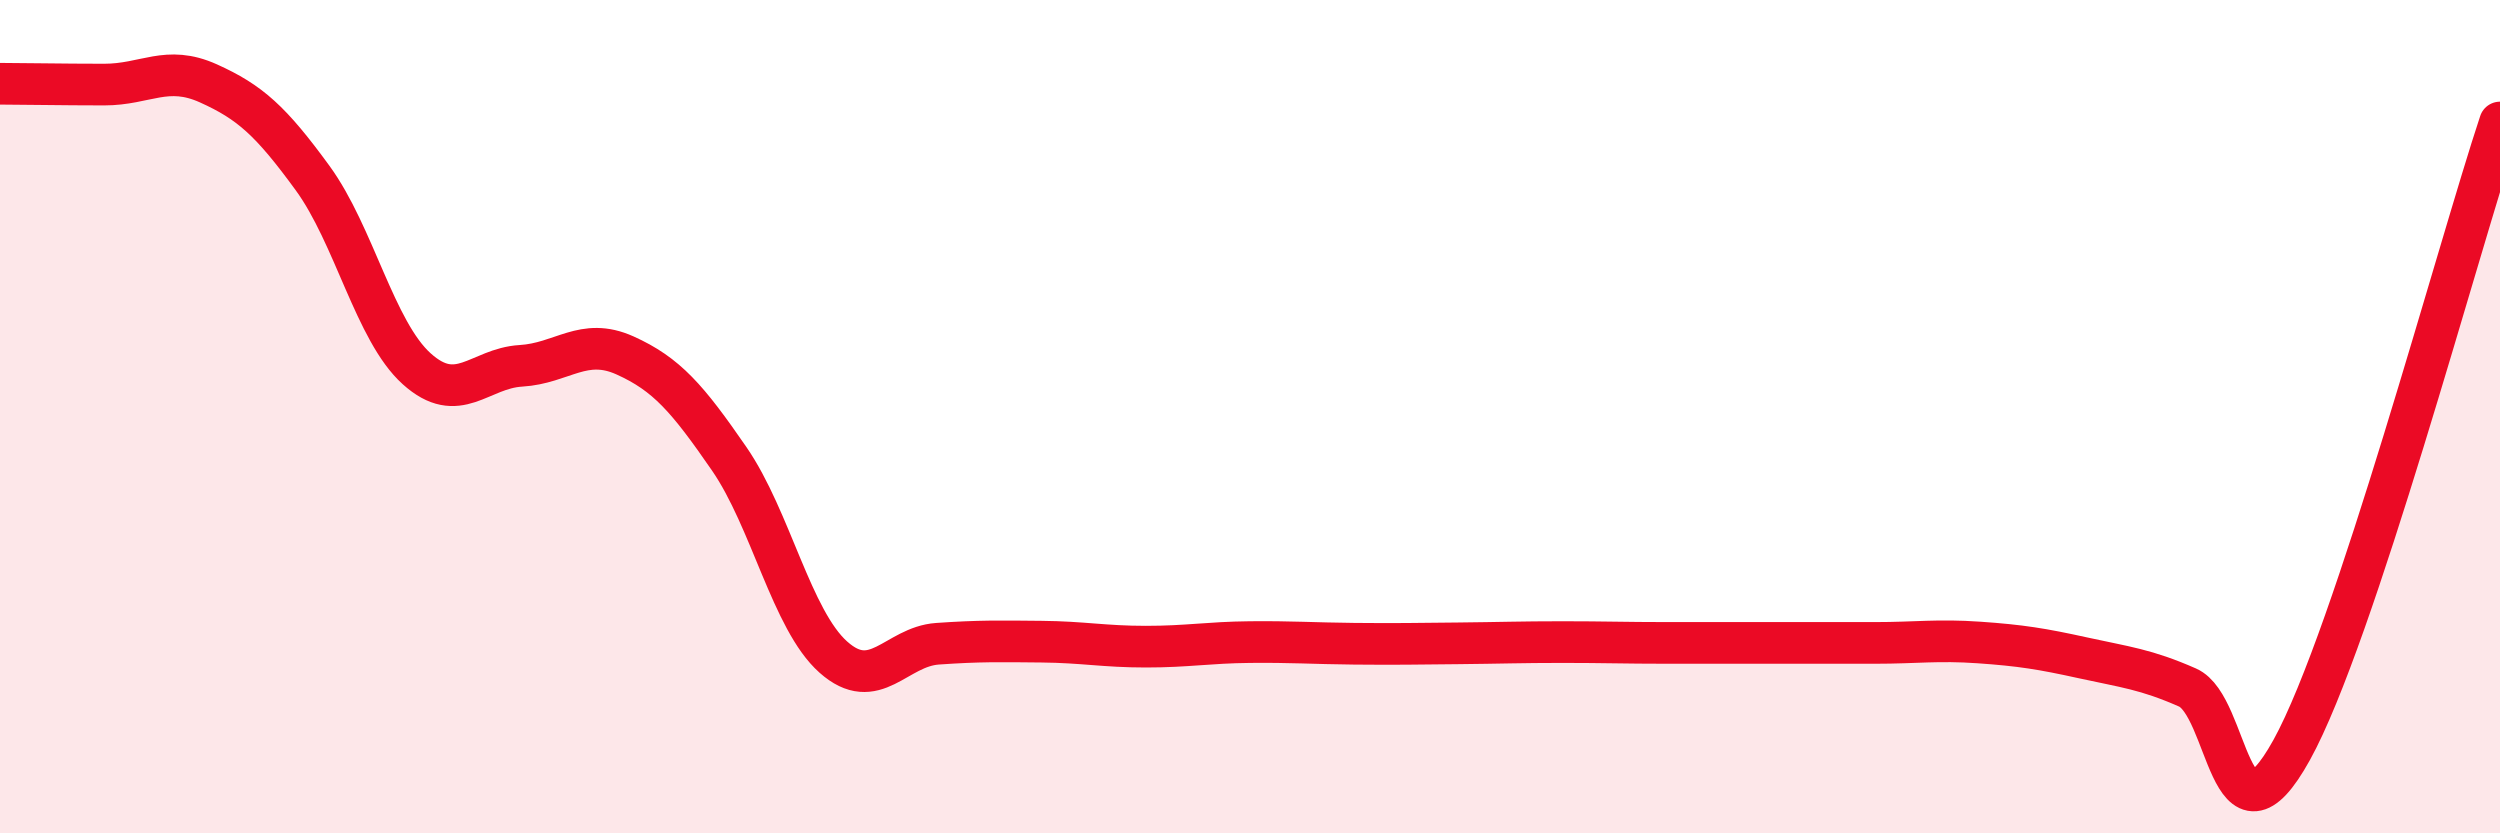 
    <svg width="60" height="20" viewBox="0 0 60 20" xmlns="http://www.w3.org/2000/svg">
      <path
        d="M 0,2.01 C 0.5,2.01 1.5,2.03 2.5,2.03 C 3.5,2.03 4,1.55 5,2 C 6,2.45 6.5,2.9 7.5,4.27 C 8.5,5.64 9,7.95 10,8.85 C 11,9.75 11.5,8.84 12.5,8.78 C 13.5,8.72 14,8.08 15,8.53 C 16,8.98 16.5,9.56 17.5,11.01 C 18.5,12.46 19,14.88 20,15.77 C 21,16.66 21.5,15.52 22.5,15.45 C 23.5,15.38 24,15.39 25,15.4 C 26,15.41 26.5,15.52 27.5,15.52 C 28.5,15.52 29,15.42 30,15.41 C 31,15.4 31.5,15.44 32.5,15.45 C 33.5,15.46 34,15.45 35,15.44 C 36,15.43 36.5,15.41 37.5,15.41 C 38.5,15.41 39,15.43 40,15.43 C 41,15.43 41.5,15.43 42.5,15.43 C 43.5,15.43 44,15.43 45,15.43 C 46,15.43 46.5,15.35 47.5,15.42 C 48.5,15.49 49,15.57 50,15.79 C 51,16.01 51.5,16.06 52.5,16.5 C 53.5,16.94 53.5,20.71 55,18 C 56.5,15.29 59,5.95 60,2.94L60 20L0 20Z"
        fill="#EB0A25"
        opacity="0.1"
        stroke-linecap="round"
        stroke-linejoin="round"
      />
      <path
        d="M 0,2.01 C 0.5,2.01 1.5,2.03 2.5,2.03 C 3.5,2.03 4,1.55 5,2 C 6,2.45 6.5,2.9 7.5,4.27 C 8.5,5.64 9,7.95 10,8.85 C 11,9.75 11.5,8.84 12.5,8.78 C 13.5,8.72 14,8.08 15,8.53 C 16,8.98 16.5,9.56 17.5,11.01 C 18.5,12.46 19,14.88 20,15.77 C 21,16.66 21.5,15.52 22.5,15.45 C 23.5,15.38 24,15.39 25,15.4 C 26,15.41 26.5,15.52 27.5,15.52 C 28.5,15.52 29,15.42 30,15.41 C 31,15.4 31.5,15.44 32.5,15.45 C 33.5,15.46 34,15.45 35,15.44 C 36,15.43 36.5,15.41 37.5,15.41 C 38.5,15.41 39,15.43 40,15.43 C 41,15.43 41.5,15.43 42.5,15.43 C 43.5,15.43 44,15.43 45,15.43 C 46,15.43 46.5,15.35 47.5,15.42 C 48.5,15.49 49,15.57 50,15.79 C 51,16.01 51.5,16.06 52.5,16.5 C 53.5,16.94 53.5,20.71 55,18 C 56.5,15.29 59,5.95 60,2.94"
        stroke="#EB0A25"
        stroke-width="1"
        fill="none"
        stroke-linecap="round"
        stroke-linejoin="round"
      />
    </svg>
  